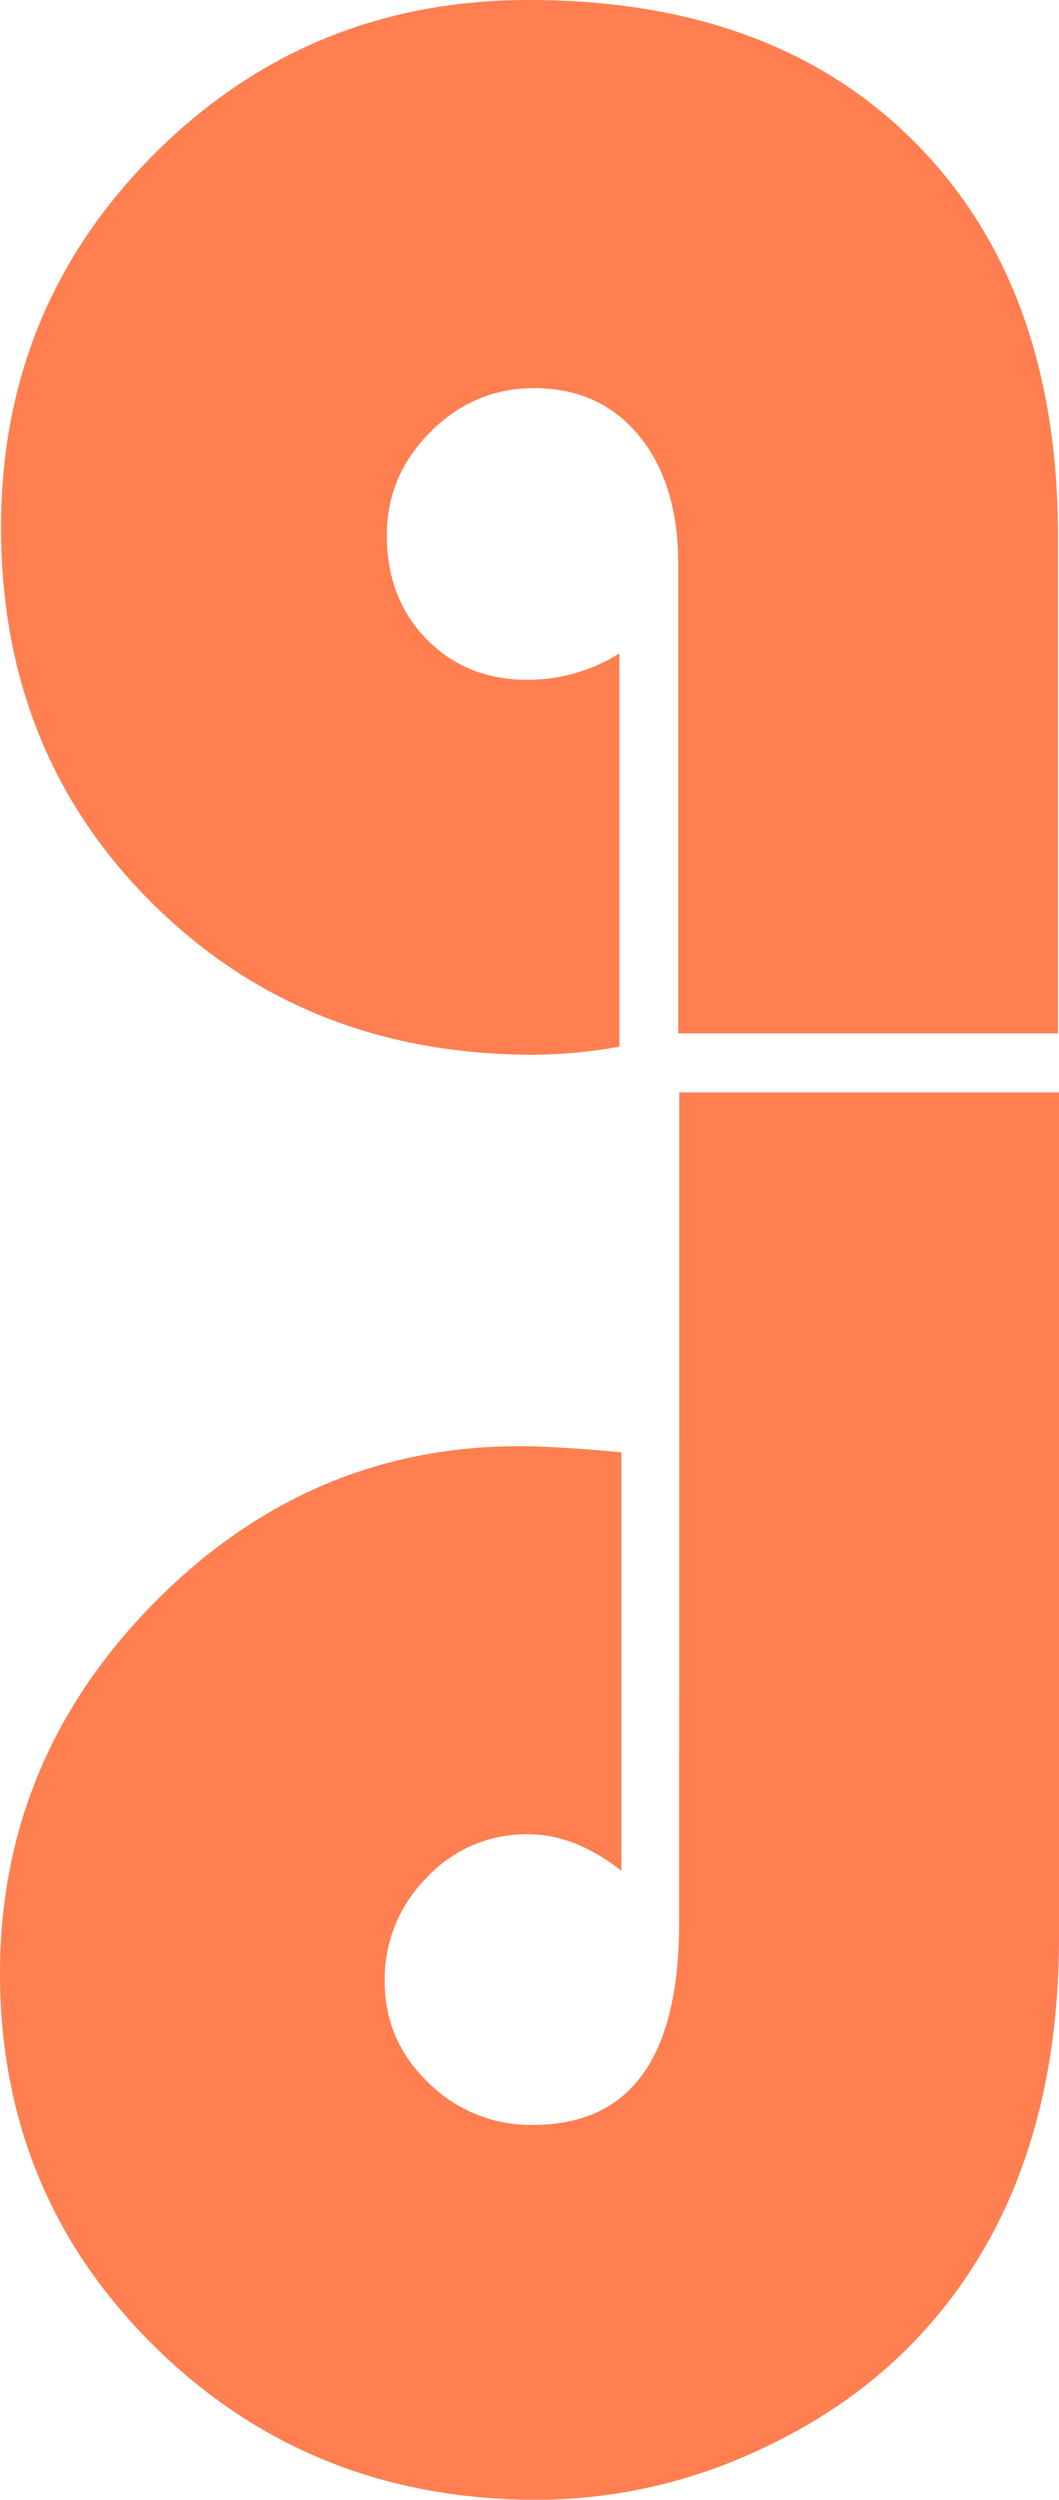 <svg xmlns="http://www.w3.org/2000/svg" viewBox="0 0 300.9 709.71">
  <defs>
    <style>
      .cls-1 {
        fill: #ff7f51;
      }
    </style>
  </defs>
  <title>icon</title>
  <g id="Ebene_2" data-name="Ebene 2">
    <g id="Ebene_1-2" data-name="Ebene 1">
      <path class="cls-1" d="M176,185.5V297.15a142.36,142.36,0,0,1-24.23,2.31q-64.92,0-108.19-42.7T.29,149.73Q.29,87.14,44,43.56T150.31,0q69.81,0,110.06,40.82t40.24,111.5V293.4H192.71V160.11q0-22.79-11.1-36.35T151.75,110.2q-17,0-29.43,12.41T109.92,152q0,17.88,11.25,29.42T149.73,193A48.88,48.88,0,0,0,176,185.5Z"/>
      <path class="cls-1" d="M193,310.14H300.9V549.88q0,66.07-34.62,107.61-19.9,23.94-50.63,38.08a149.39,149.39,0,0,1-63,14.14q-64.34,0-108.47-43.28T0,560.27Q0,499.4,43.85,455t103.86-44.43q9.53,0,28.85,1.73V531.13Q163.29,520.74,150,520.74A38.72,38.72,0,0,0,121.31,533a40.8,40.8,0,0,0-12,29.57q0,16.74,12.4,28.71a41.3,41.3,0,0,0,29.72,12q41.54,0,41.54-57.41Z"/>
    </g>
  </g>
</svg>
